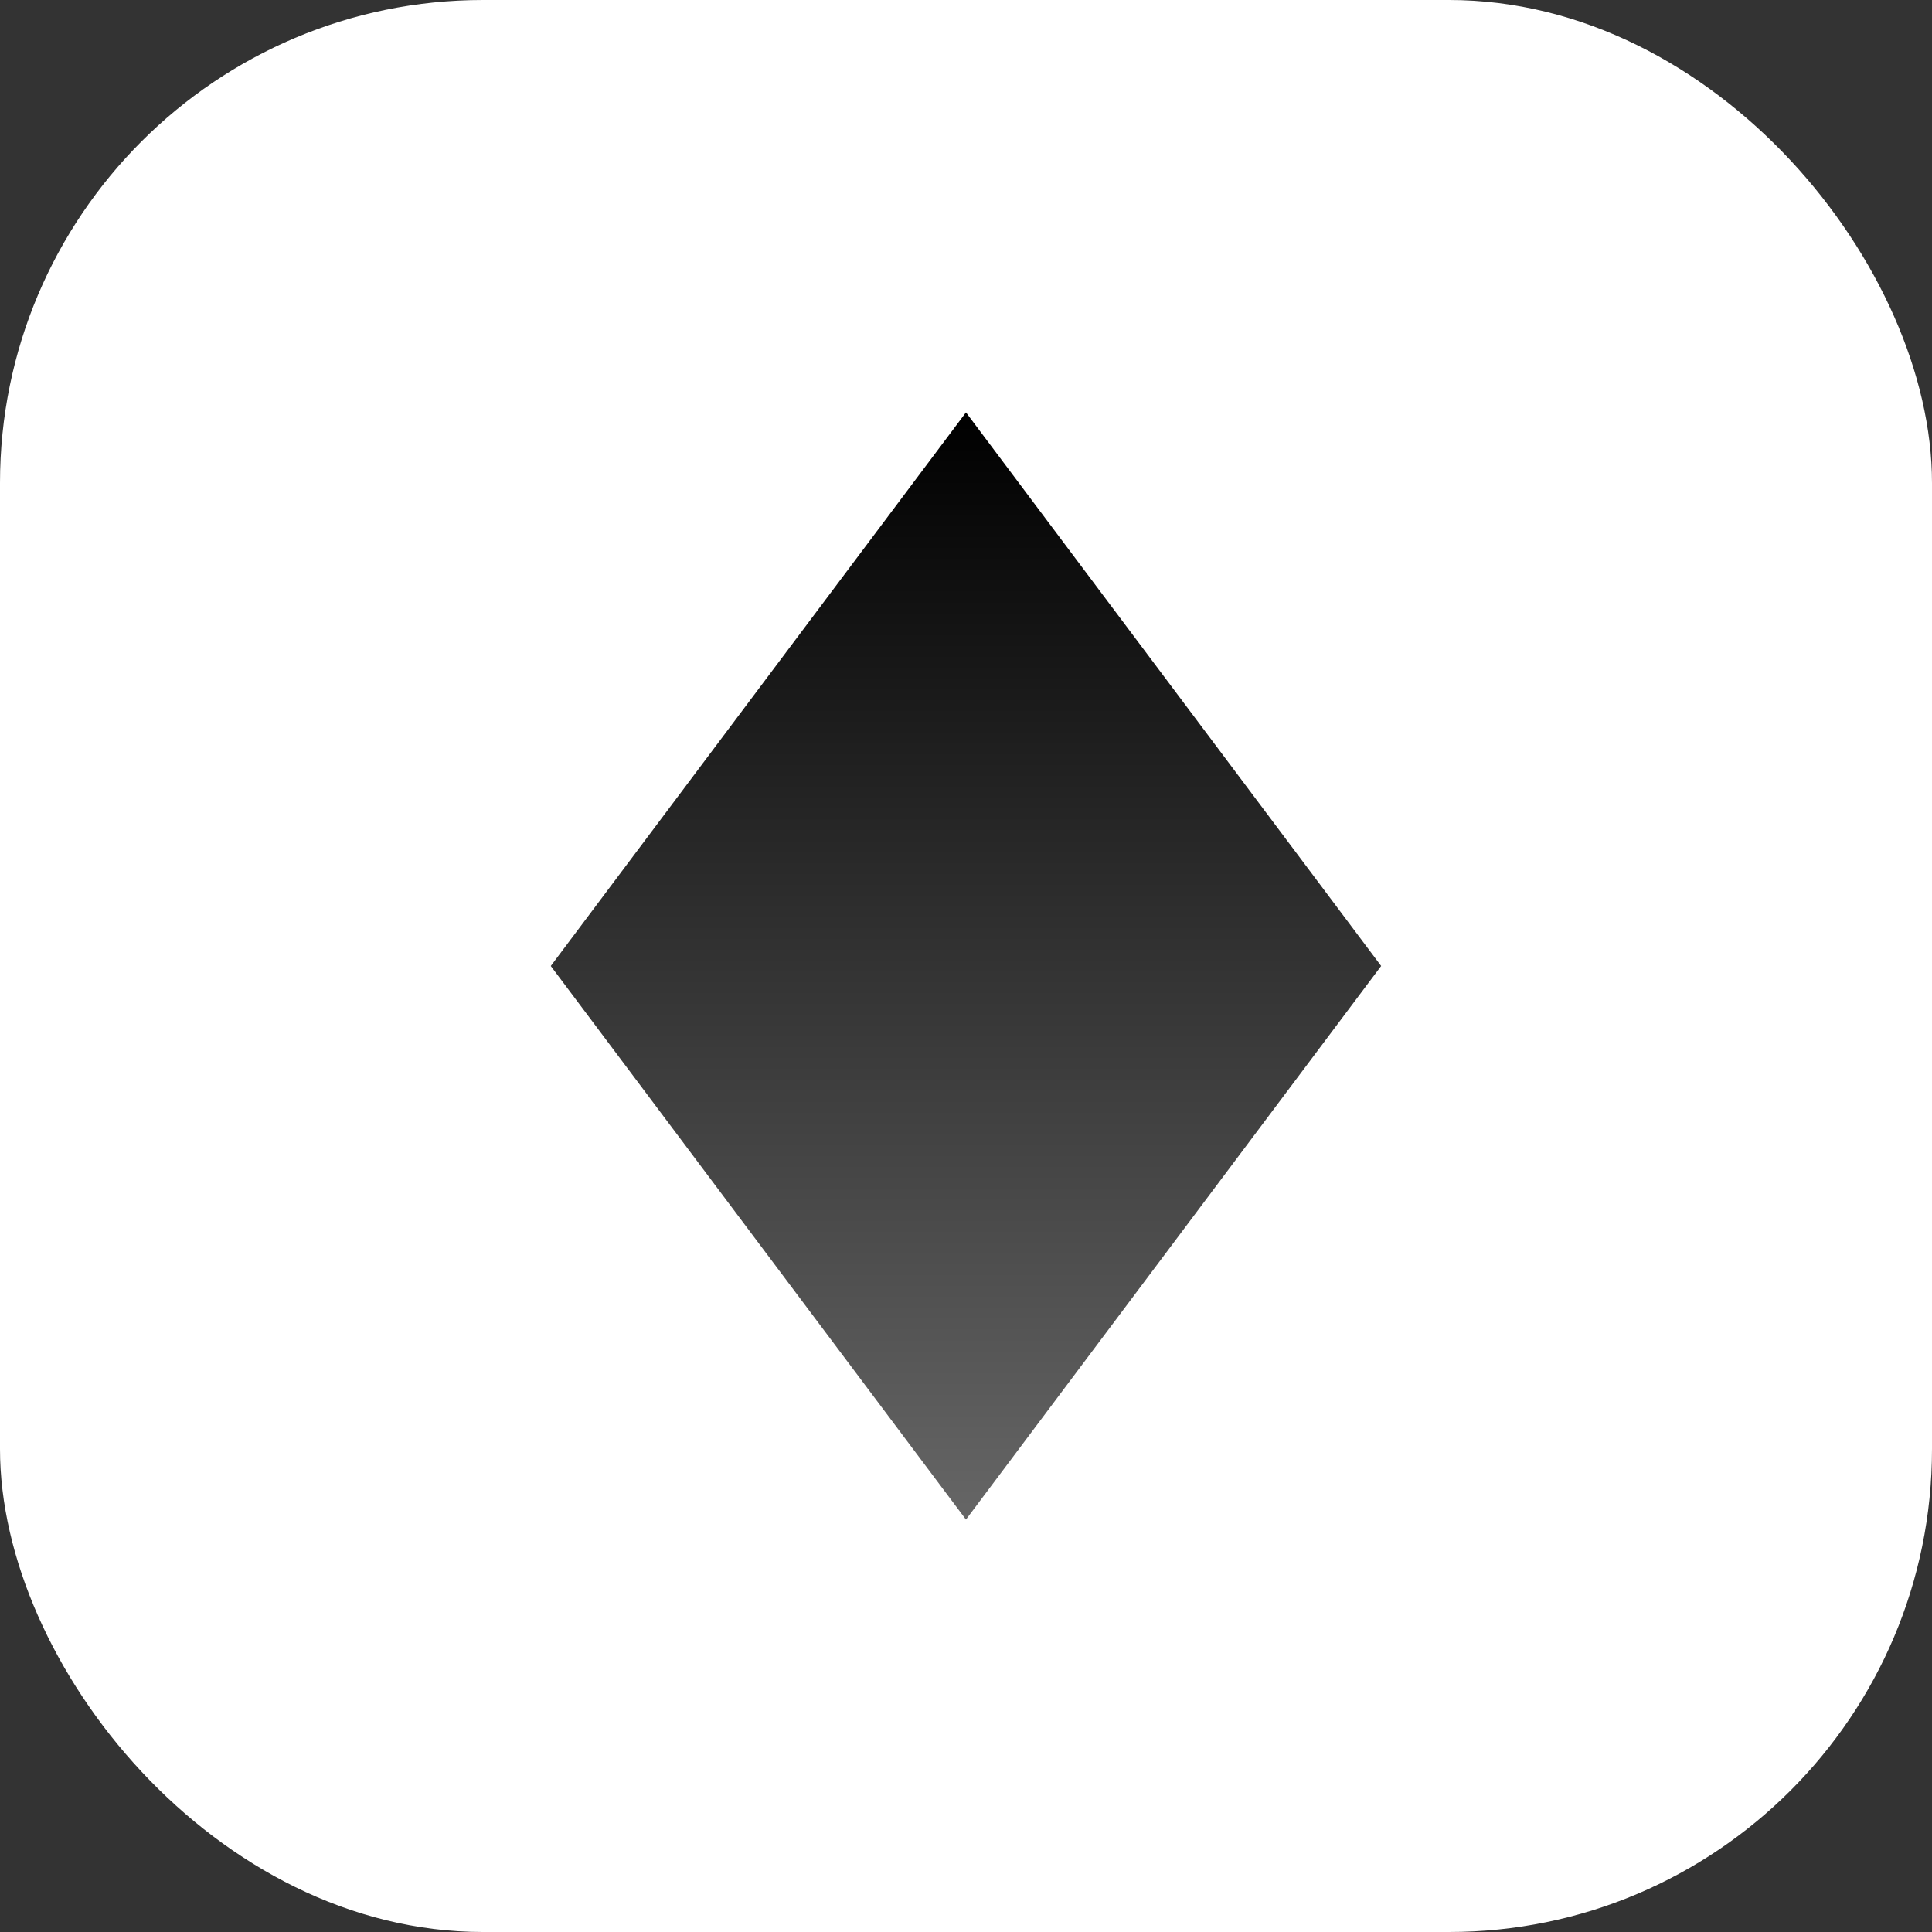 <svg xmlns="http://www.w3.org/2000/svg" version="1.1" xmlns:xlink="http://www.w3.org/1999/xlink" width="1000" height="1000"><rect width="100%" height="100%" fill="#333333" stroke="none"/><g clip-path="url(#SvgjsClipPath1348)"><rect width="1000" height="1000" fill="#ffffff"></rect><g transform="matrix(47.755,0,0,47.755,158.586,100)"><svg xmlns="http://www.w3.org/2000/svg" version="1.1" xmlns:xlink="http://www.w3.org/1999/xlink" width="14.299" height="16.752"><svg width="14.299" height="16.752" viewBox="0 0 14.299 16.752" fill="none" version="1.1" id="svg4" sodipodi:docname="losange.svg" inkscape:version="1.4 (86a8ad7, 2024-10-11)" xmlns:inkscape="http://www.inkscape.org/namespaces/inkscape" xmlns:sodipodi="http://sodipodi.sourceforge.net/DTD/sodipodi-0.dtd" xmlns="http://www.w3.org/2000/svg" xmlns:svg="http://www.w3.org/2000/svg">
  <sodipodi:namedview id="namedview4" pagecolor="#ffffff" bordercolor="#000000" borderopacity="0.25" inkscape:showpageshadow="2" inkscape:pageopacity="0.0" inkscape:pagecheckerboard="0" inkscape:deskcolor="#d1d1d1" inkscape:zoom="23.638877" inkscape:cx="2.7497076" inkscape:cy="5.5628699" inkscape:window-width="1920" inkscape:window-height="1094" inkscape:window-x="-11" inkscape:window-y="-11" inkscape:window-maximized="1" inkscape:current-layer="svg4"></sodipodi:namedview>
  <path d="m 7.149,2.376 -4.5,6 4.5,6 4.5,-6 z" fill="url(#paint0_linear_105_18)" id="path2" style="fill:url(#paint0_linear_105_18)"></path>
  <defs id="defs4">
    <linearGradient id="paint0_linear_105_18" x1="32.2" y1="2.5" x2="32.2" y2="14.5" gradientUnits="userSpaceOnUse" gradientTransform="translate(-25.051,-0.124)">
      <stop id="stop3"></stop>
      <stop offset="1" stop-color="#666666" id="stop4"></stop>
    </linearGradient>
  <clipPath id="SvgjsClipPath1348"><rect width="1000" height="1000" x="0" y="0" rx="250" ry="250"></rect></clipPath></defs>
</svg></svg></g></g></svg>